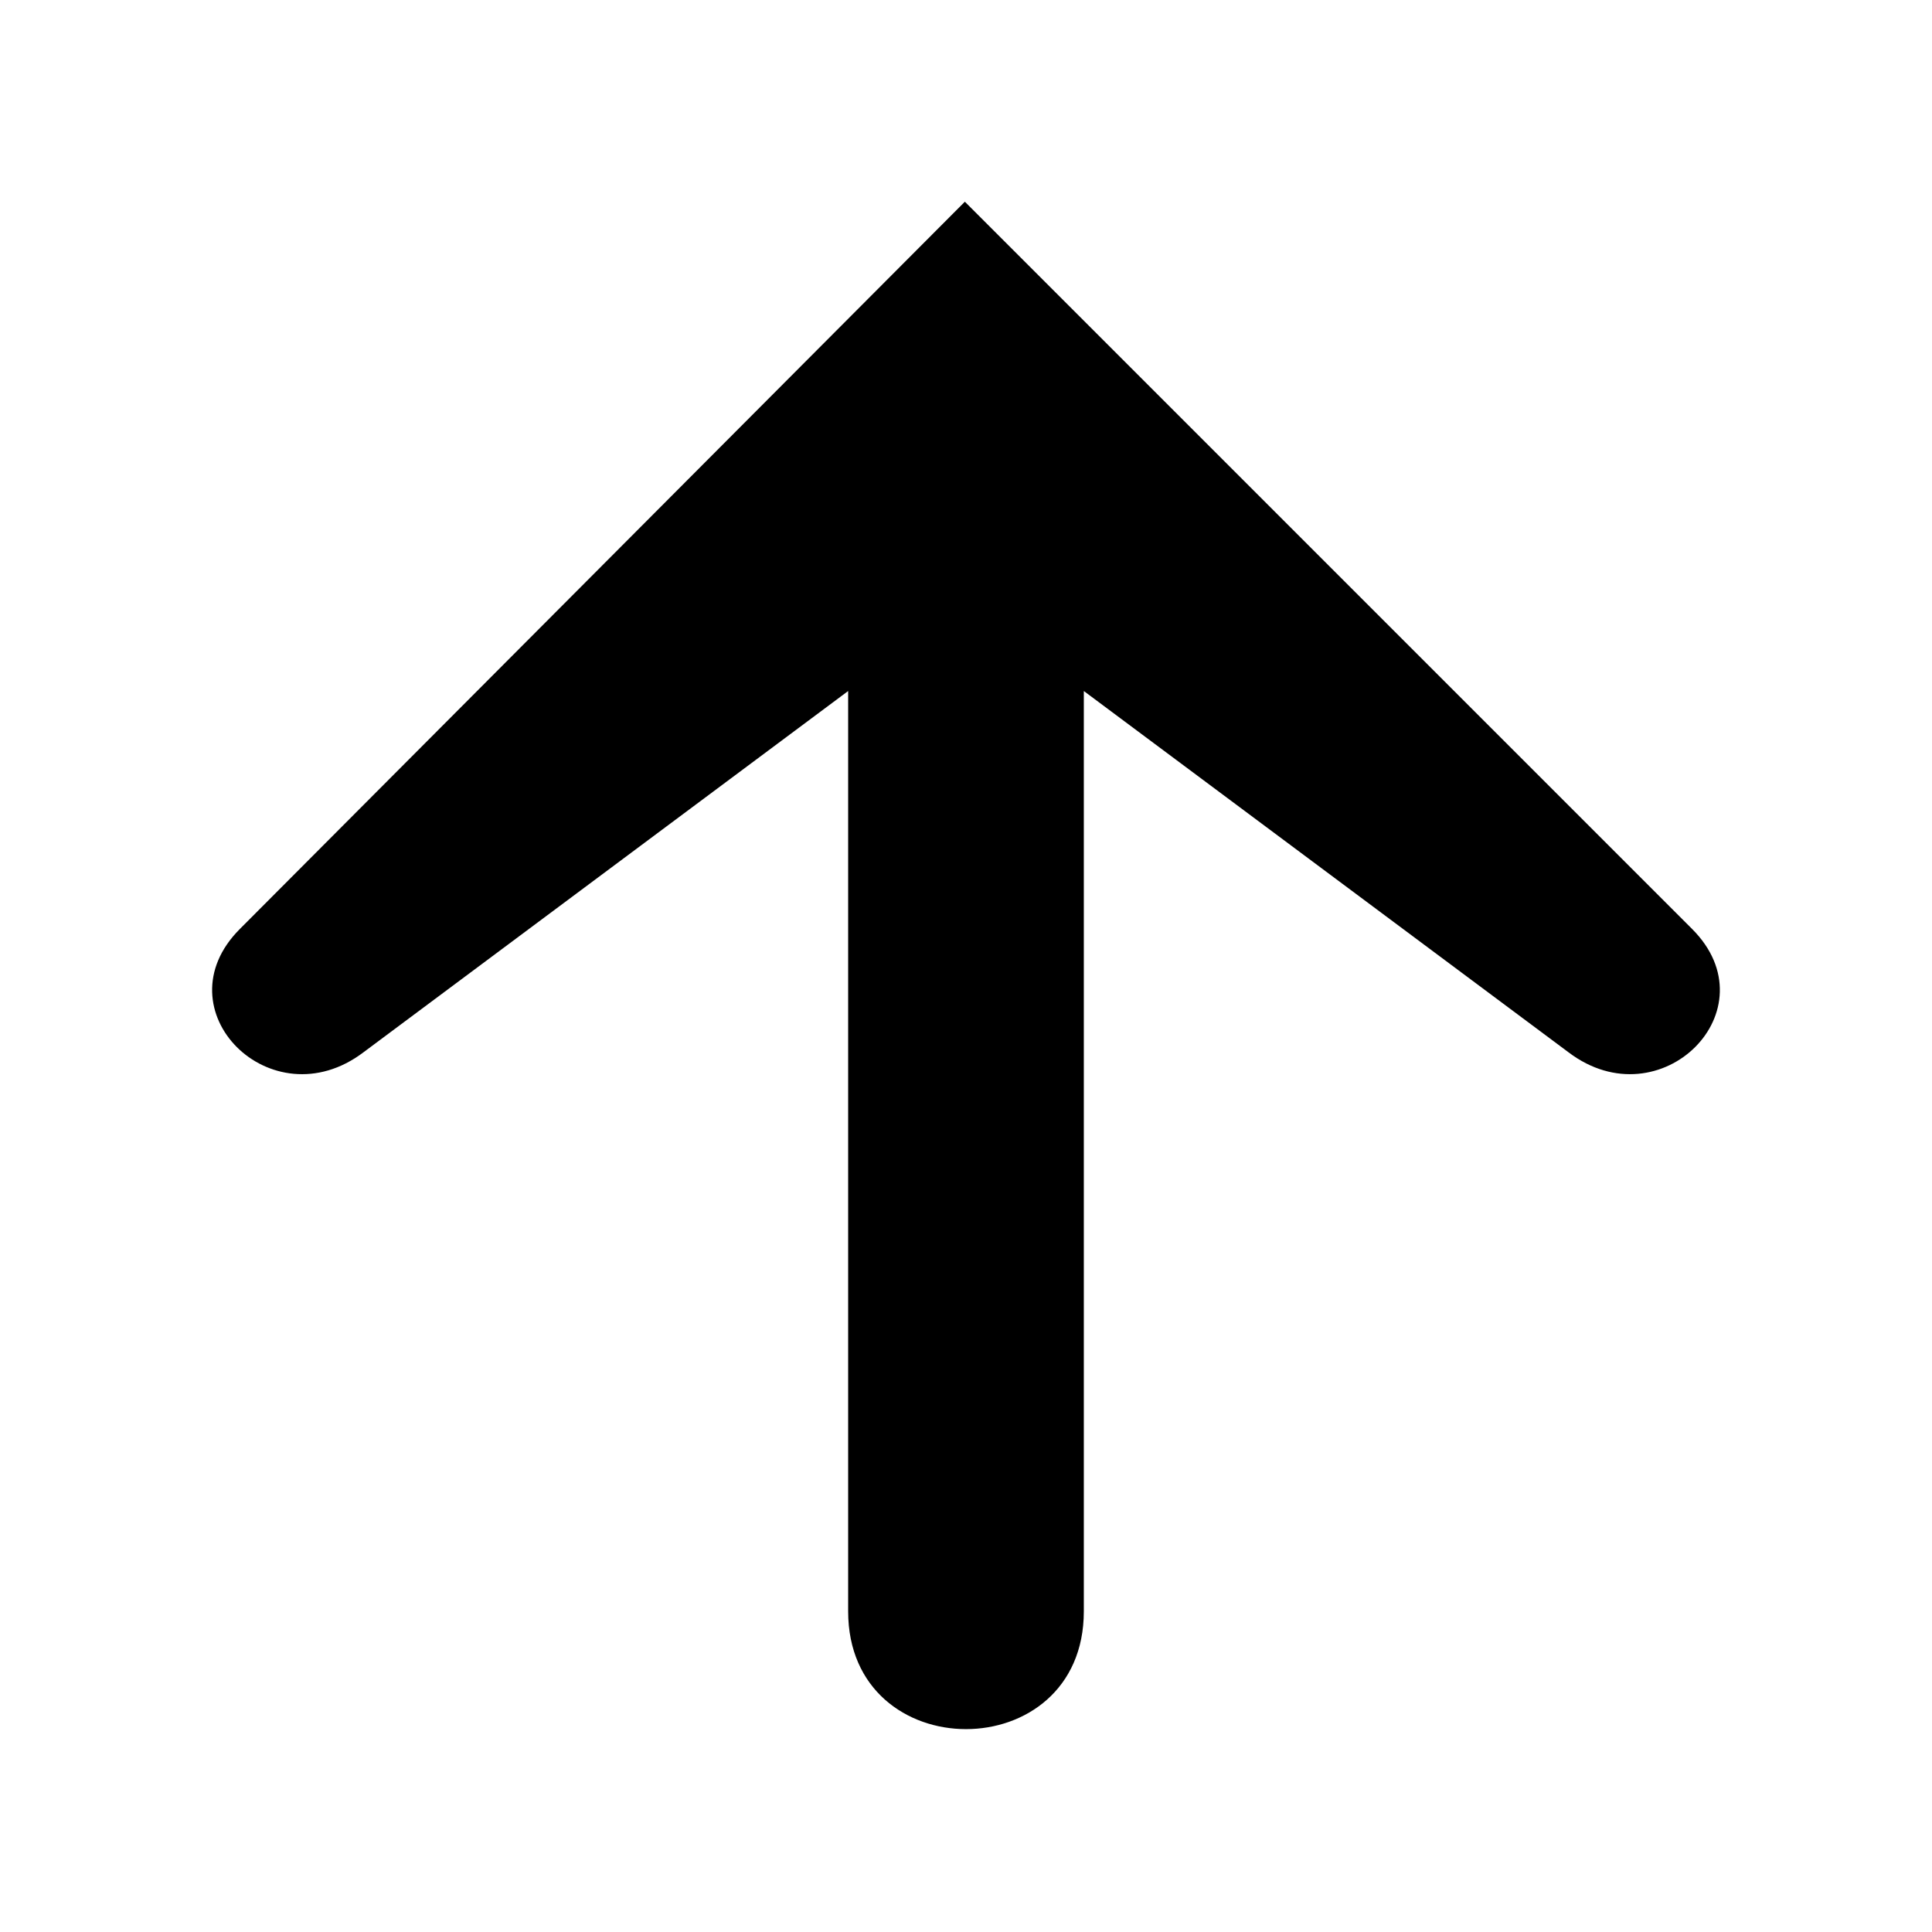 <?xml version="1.0" encoding="UTF-8"?>
<!-- The Best Svg Icon site in the world: iconSvg.co, Visit us! https://iconsvg.co -->
<svg fill="#000000" width="800px" height="800px" version="1.1" viewBox="144 144 512 512" xmlns="http://www.w3.org/2000/svg">
 <path d="m399.7 197.46 192.72 192.72c21.414 21.414-8.328 51.152-32.715 32.715l-128.48-95.766v243.88c0 41.637-62.457 41.637-62.457 0v-243.88l-128.48 95.766c-24.387 18.438-54.129-11.301-32.715-32.715l192.12-192.72z" fill-rule="evenodd"/>
</svg>